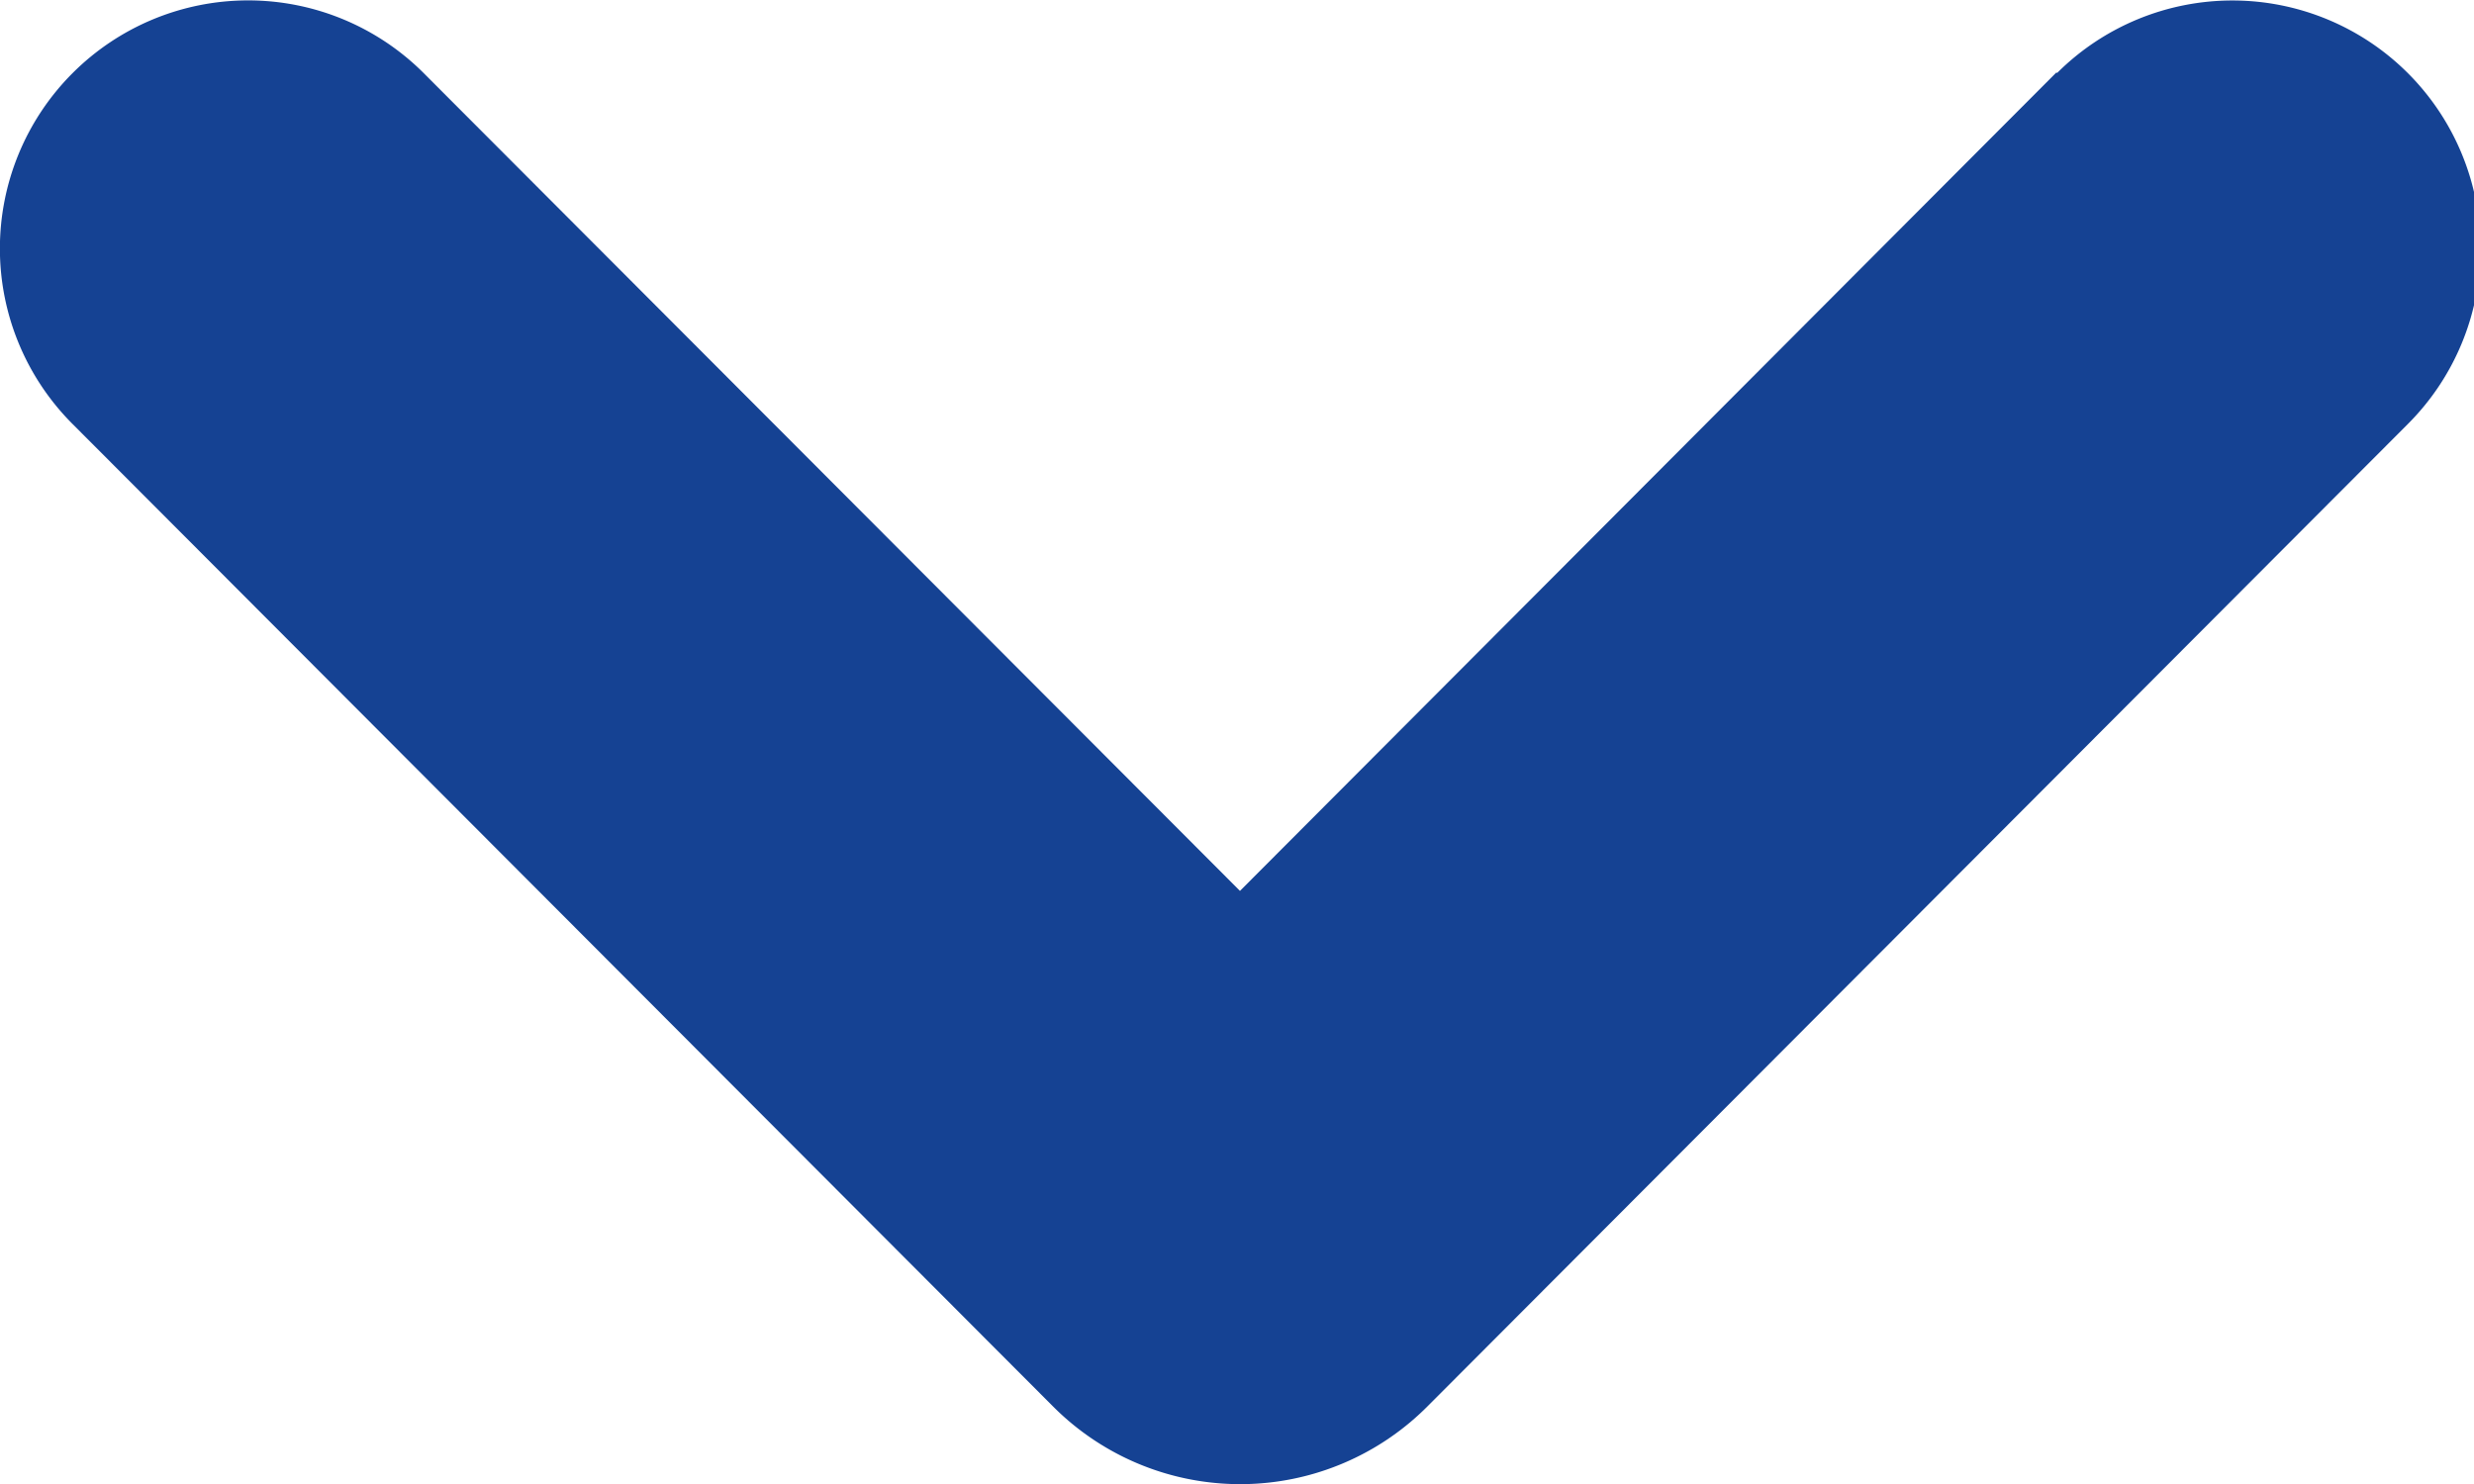 <svg xmlns="http://www.w3.org/2000/svg" width="10" height="6" viewBox="0 0 10 6">
  <g id="jt-1" transform="translate(-7.415 -14.006)">
    <path id="路径_78" data-name="路径 78" d="M200.315,362.961a1,1,0,0,1,1.417,1.42l-3.963,3.972a1.068,1.068,0,0,1-1.512,0l-3.963-3.972a1,1,0,1,1,1.418-1.42l3.3,3.307,3.3-3.309Z" transform="translate(-184.585 -348.66)" fill="#154293"/>
  </g>
</svg>
